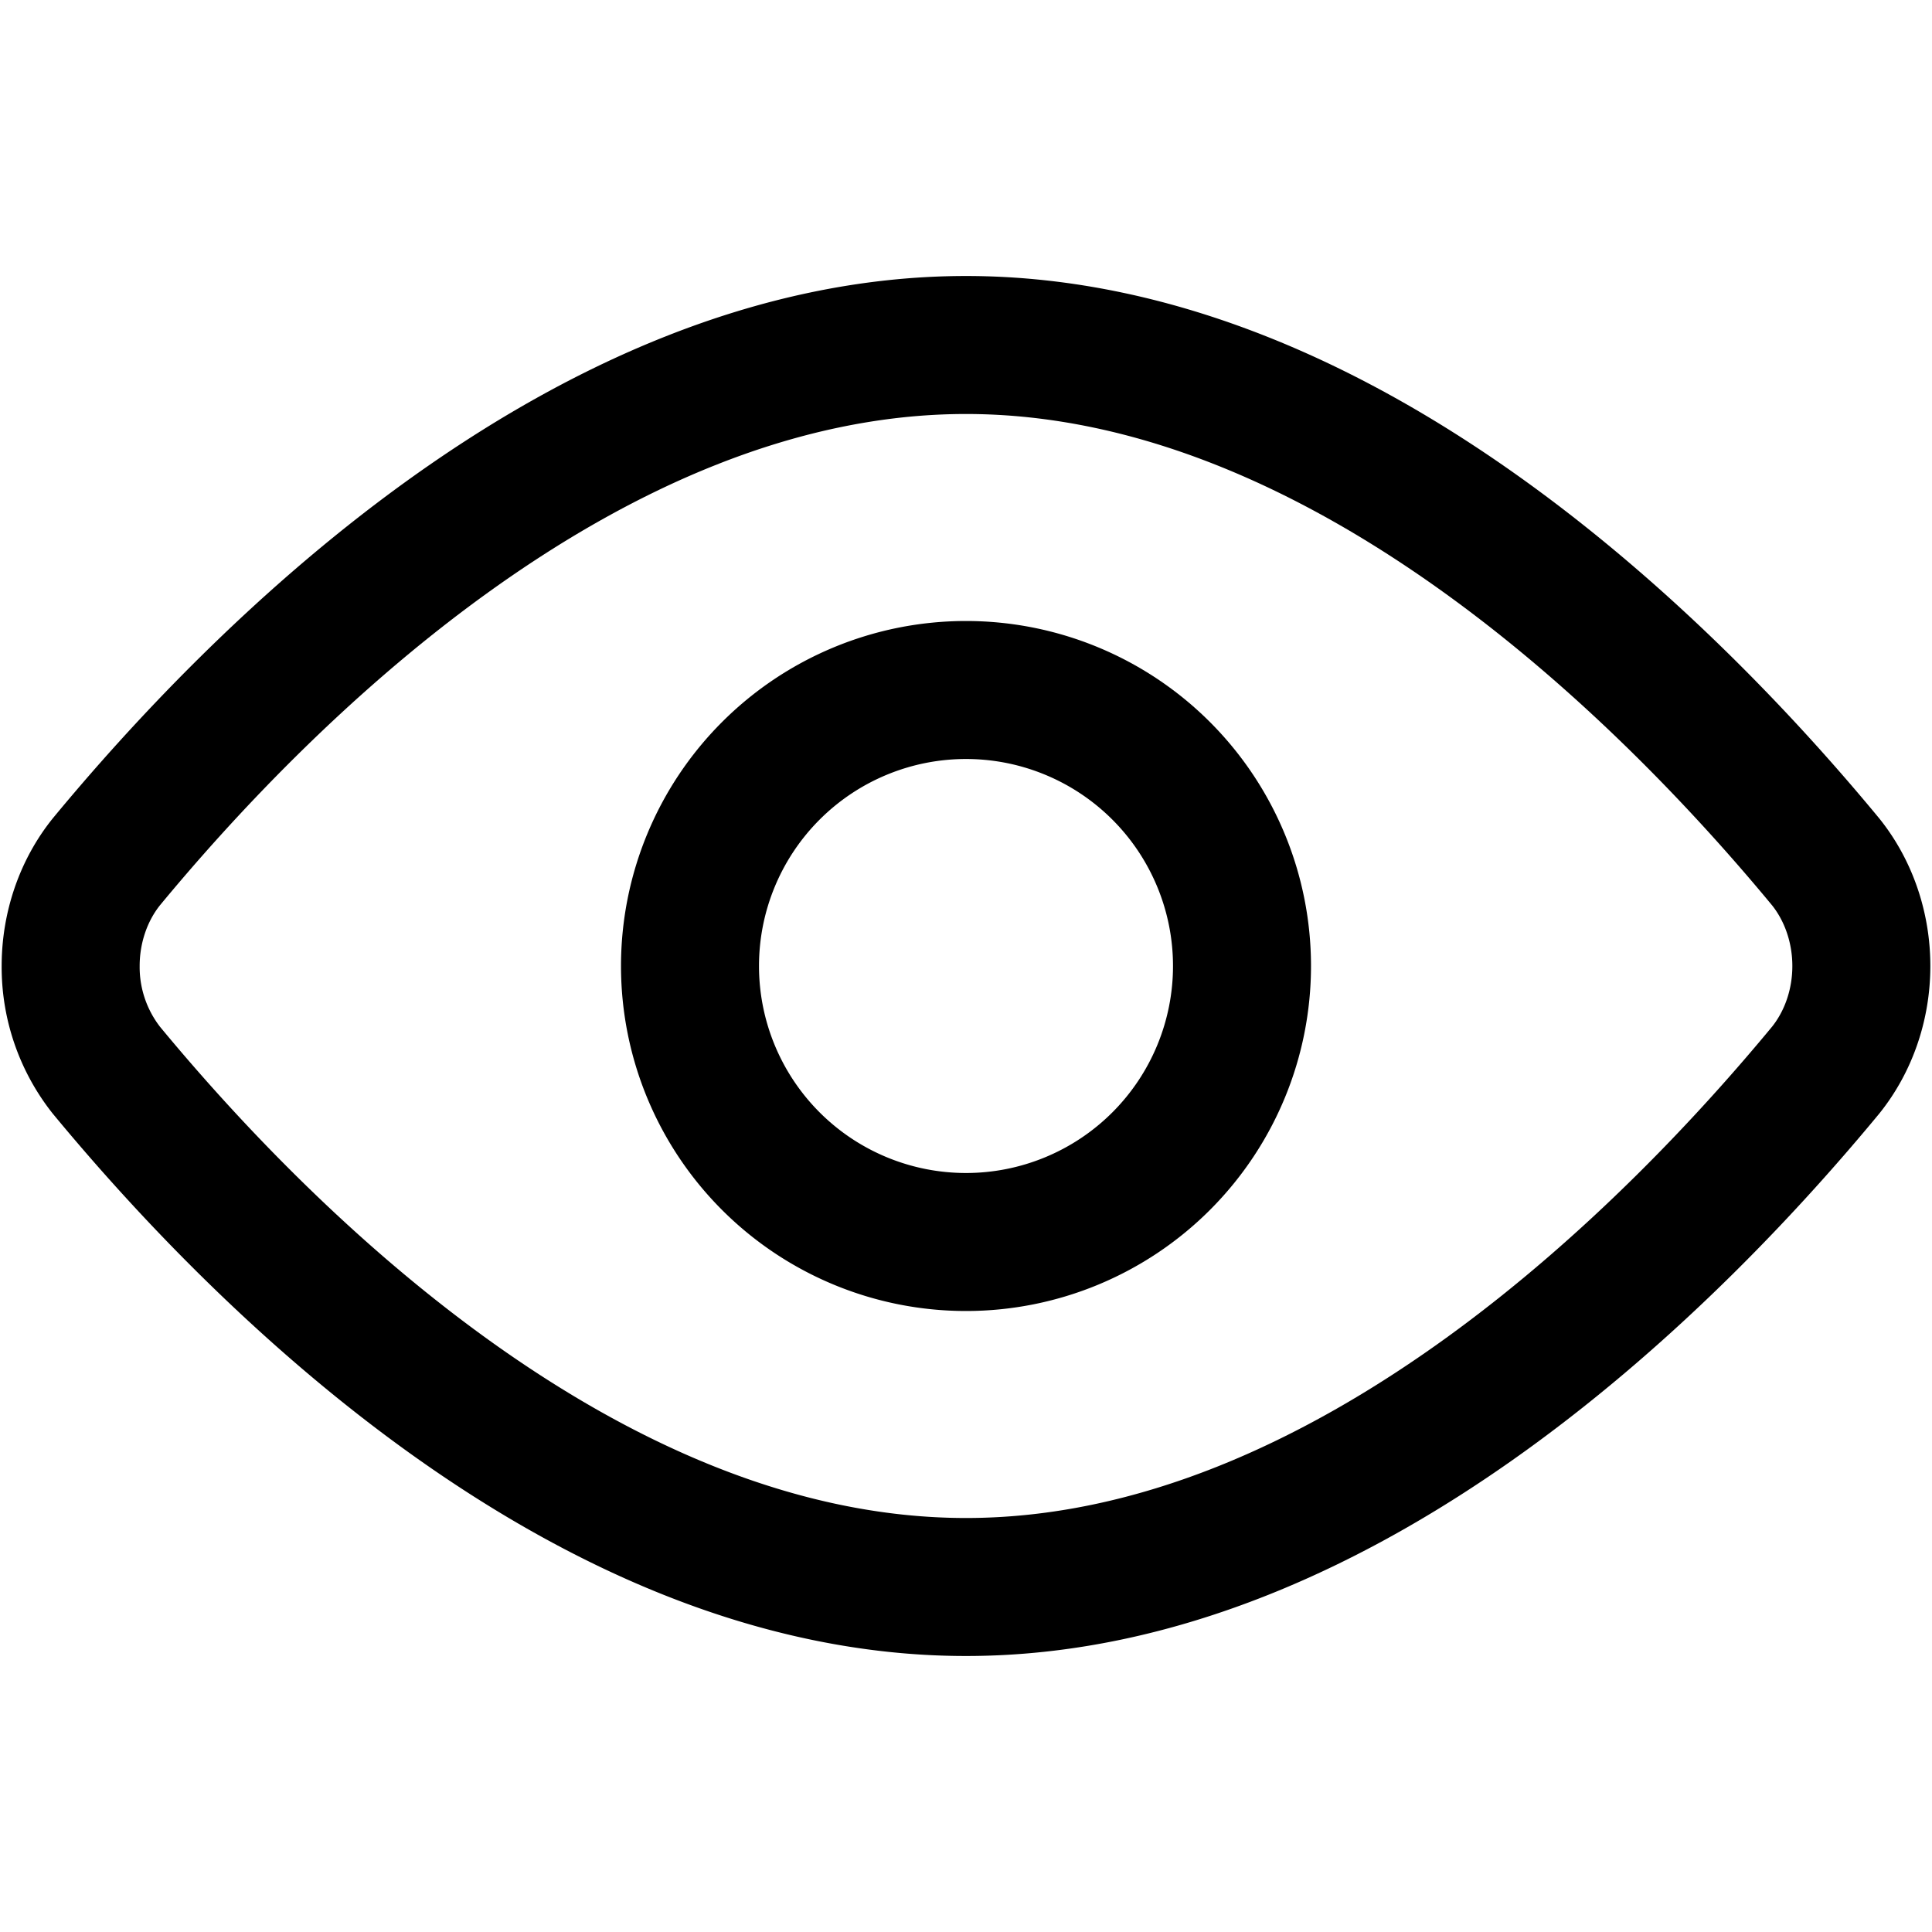 <?xml version="1.0" encoding="utf-8"?>
<!-- Generator: www.svgicons.com -->
<svg xmlns="http://www.w3.org/2000/svg" width="800" height="800" viewBox="0 0 14 14">
<g fill="none" stroke="currentColor" stroke-linecap="round" stroke-linejoin="round"><path d="M13.23 6.246c.166.207.258.476.258.754c0 .279-.092.547-.258.754C12.18 9.025 9.79 11.5 7 11.5c-2.79 0-5.18-2.475-6.23-3.746A1.208 1.208 0 0 1 .512 7c0-.278.092-.547.258-.754C1.82 4.975 4.21 2.5 7 2.5c2.79 0 5.18 2.475 6.23 3.746"/><path d="M7 9a2 2 0 1 0 0-4a2 2 0 0 0 0 4"/></g>
</svg>
